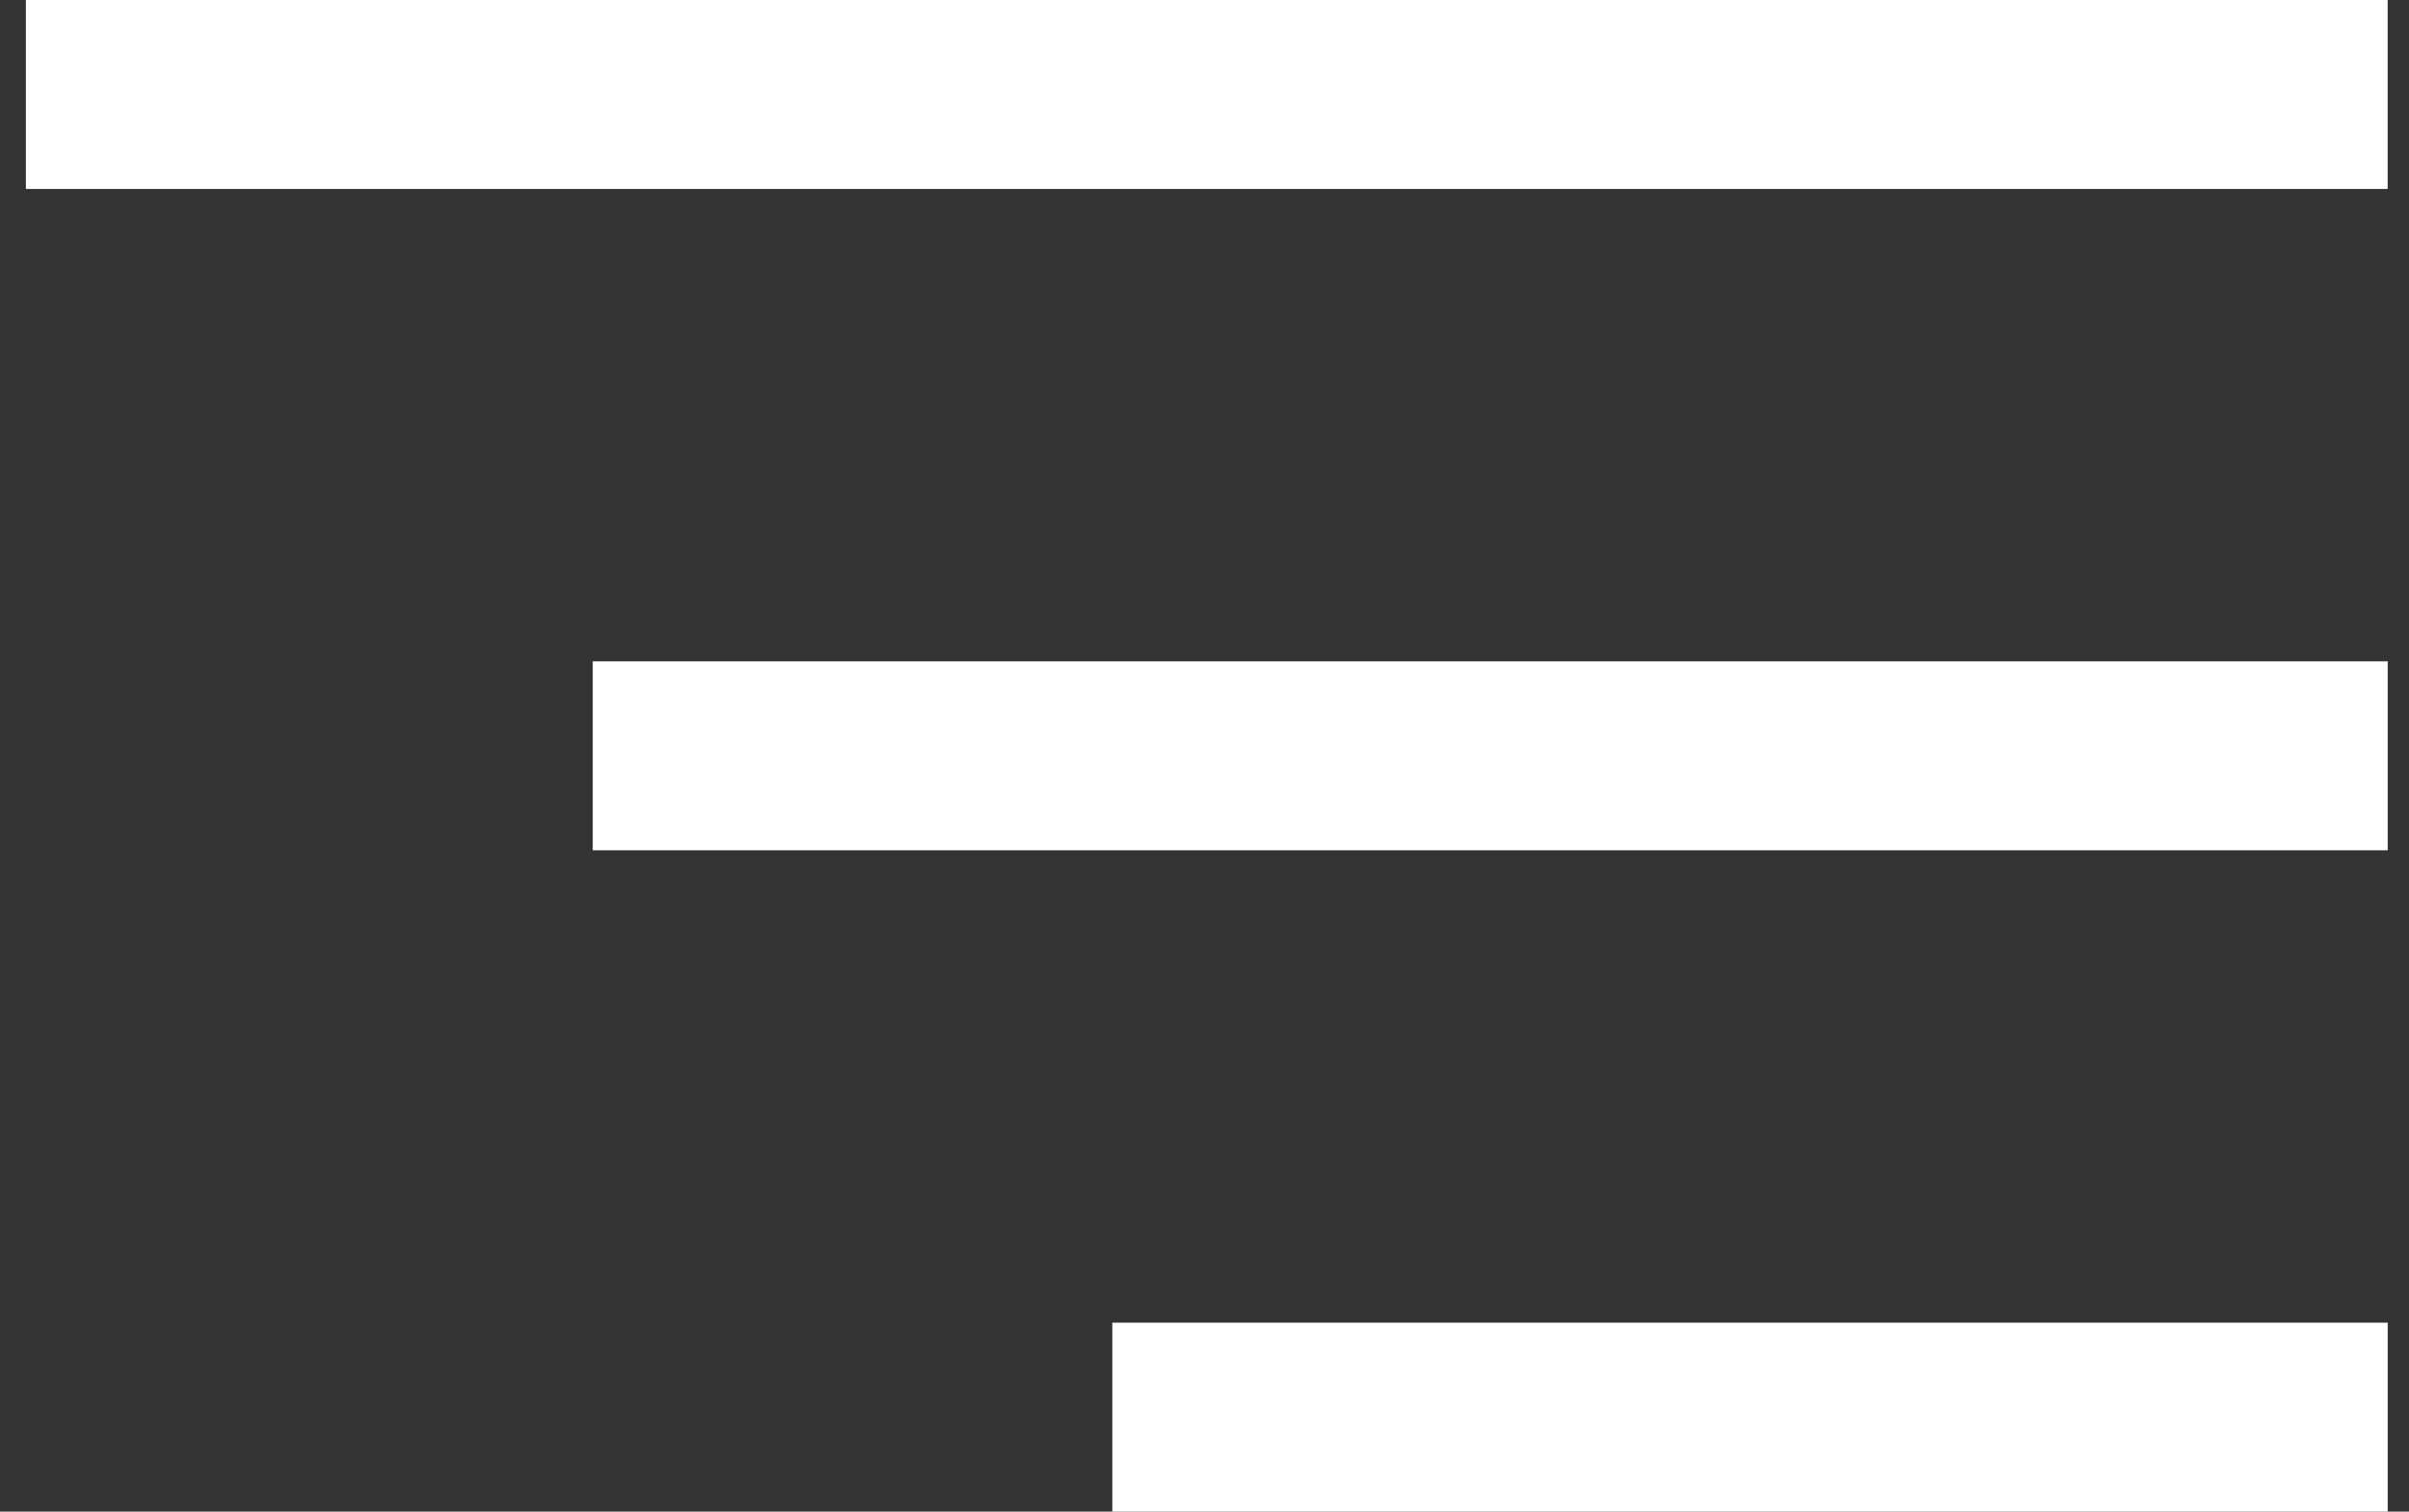 <svg width="51" height="32" viewBox="0 0 51 32" fill="none" xmlns="http://www.w3.org/2000/svg">
<rect x="0" y="0" width="51" height="32" fill="#333333" stroke="none"/>
<rect x="0.548" width="50" height="4" fill="white"/>
<rect x="12.549" y="14" width="38" height="4" fill="white"/>
<rect x="23.549" y="28" width="27" height="4" fill="white"/>
</svg>
